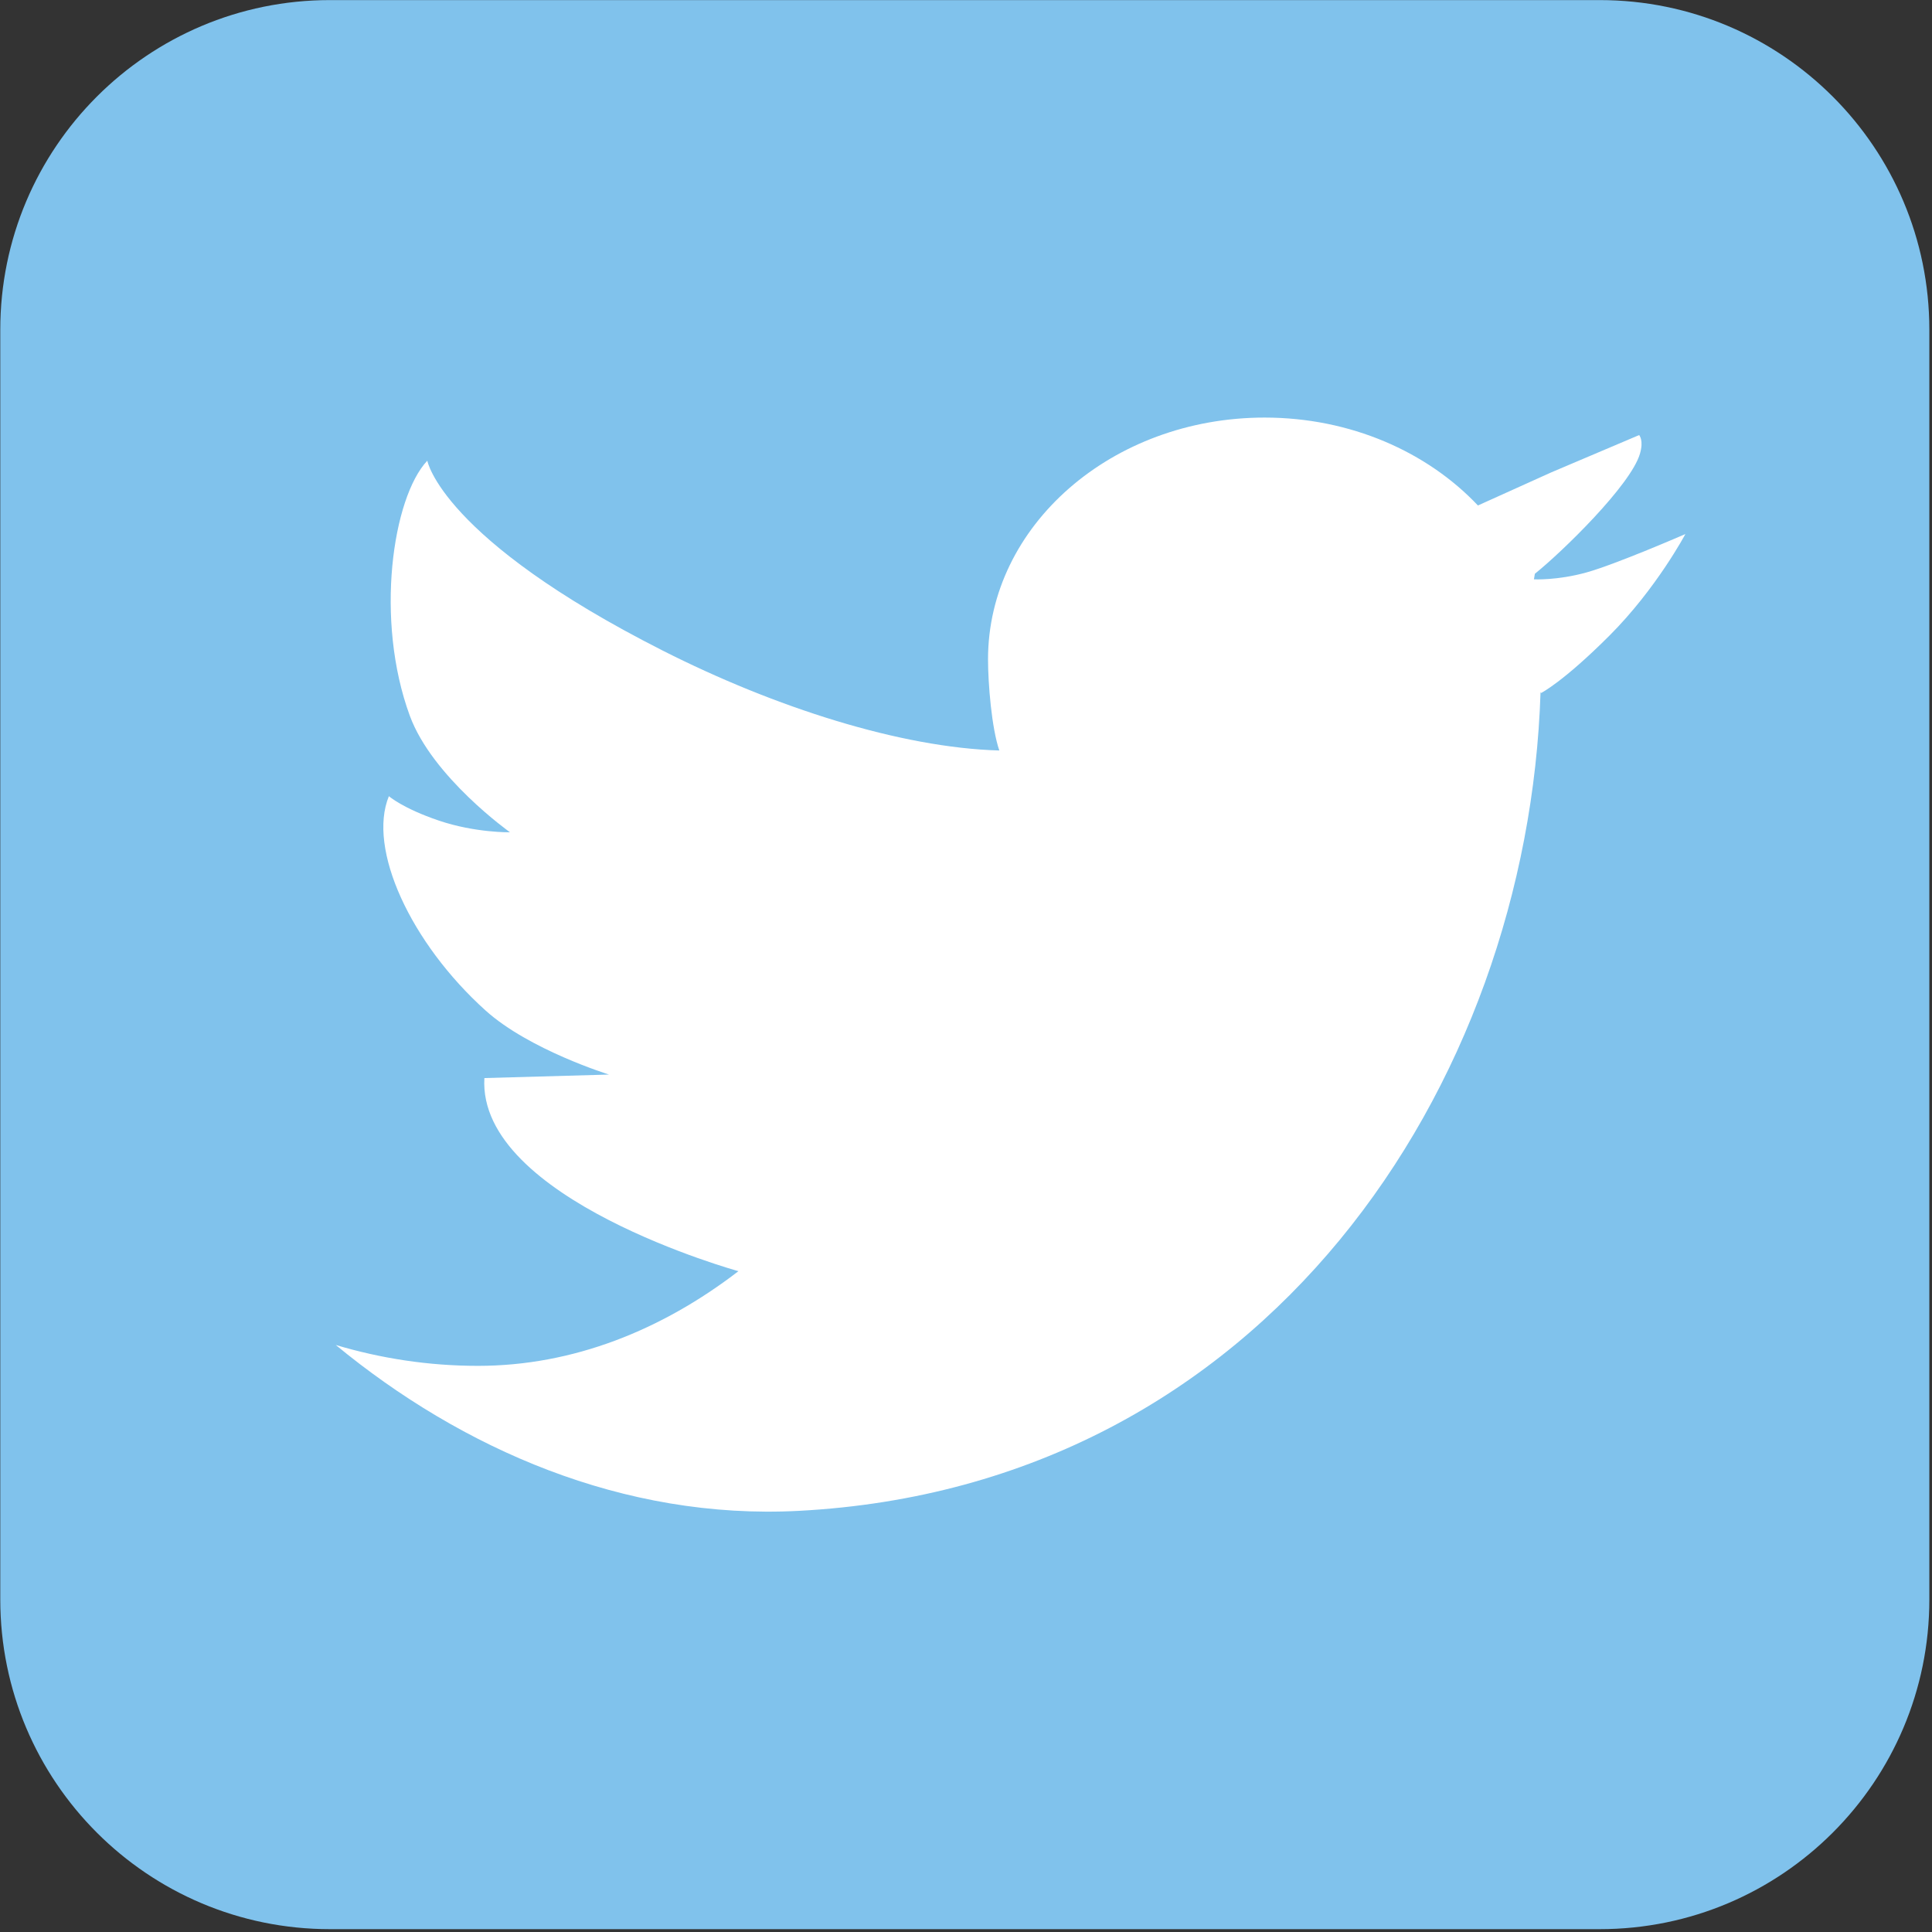 <?xml version="1.0" encoding="UTF-8" standalone="no"?>
<!DOCTYPE svg PUBLIC "-//W3C//DTD SVG 1.1//EN" "http://www.w3.org/Graphics/SVG/1.1/DTD/svg11.dtd">
<svg width="100%" height="100%" viewBox="0 0 570 570" version="1.1" xmlns="http://www.w3.org/2000/svg" xmlns:xlink="http://www.w3.org/1999/xlink" xml:space="preserve" xmlns:serif="http://www.serif.com/" style="fill-rule:evenodd;clip-rule:evenodd;stroke-linejoin:round;stroke-miterlimit:2;">
    <rect x="0" y="0" width="570" height="570" fill="#333333" stroke="none"/>
    <g transform="matrix(1,0,0,1,-1059.41,-294.053)">
        <g transform="matrix(4.167,0,0,4.167,0,0)">
            <g transform="matrix(1,0,0,1,390.839,93.914)">
                <path d="M0,89.9C0,102.792 -10.449,113.241 -23.341,113.241L-113.242,113.241C-126.132,113.241 -136.581,102.792 -136.581,89.9L-136.581,-0.001C-136.581,-12.892 -126.132,-23.341 -113.242,-23.341L-23.341,-23.341C-10.449,-23.341 0,-12.892 0,-0.001L0,89.9Z" style="fill:rgb(128,194,236);fill-rule:nonzero;"/>
            </g>
        </g>
        <g transform="matrix(4.167,0,0,4.167,0,0)">
            <g transform="matrix(1,0,0,1,366.549,167.222)">
                <path d="M0,-56.121C-2.073,-55.548 -3.706,-55.638 -3.706,-55.638L-3.639,-56.031C-1.71,-57.576 3.158,-62.315 3.801,-64.533C4.08,-65.491 3.75,-65.822 3.748,-65.853L-2.469,-63.214L-7.671,-60.866C-11.262,-64.667 -16.697,-67.09 -22.774,-67.09C-33.589,-67.09 -42.357,-59.429 -42.357,-49.975C-42.357,-48.248 -42.1,-45.093 -41.557,-43.519C-41.557,-43.024 -41.537,-44.017 -41.557,-43.519C-48.521,-43.711 -57.446,-46.567 -65.396,-50.595C-81.075,-58.539 -82.057,-64.038 -82.057,-64.038C-84.52,-61.423 -85.79,-52.764 -83.294,-45.975C-81.695,-41.63 -76.202,-37.728 -76.202,-37.728C-76.202,-37.728 -78.658,-37.683 -81.231,-38.553C-83.806,-39.423 -84.777,-40.285 -84.777,-40.285C-86.308,-36.553 -83.237,-29.89 -77.932,-25.11C-74.84,-22.322 -69.191,-20.574 -69.191,-20.574L-78.016,-20.326C-78.512,-11.748 -60.028,-6.653 -60.028,-6.653C-65.446,-2.488 -71.731,0.05 -78.469,0.05C-81.961,0.05 -85.335,-0.472 -88.538,-1.428C-79.637,5.906 -68.196,10.969 -55.757,10.316C-22.755,8.582 -4.125,-19.787 -3.238,-47.647L-3.196,-47.59C-3.196,-47.59 -1.649,-48.361 1.656,-51.668C4.961,-54.974 7.018,-58.843 7.018,-58.843C7.018,-58.843 2.075,-56.693 0,-56.121" style="fill:white;fill-rule:nonzero;"/>
            </g>
        </g>
    </g>
</svg>

